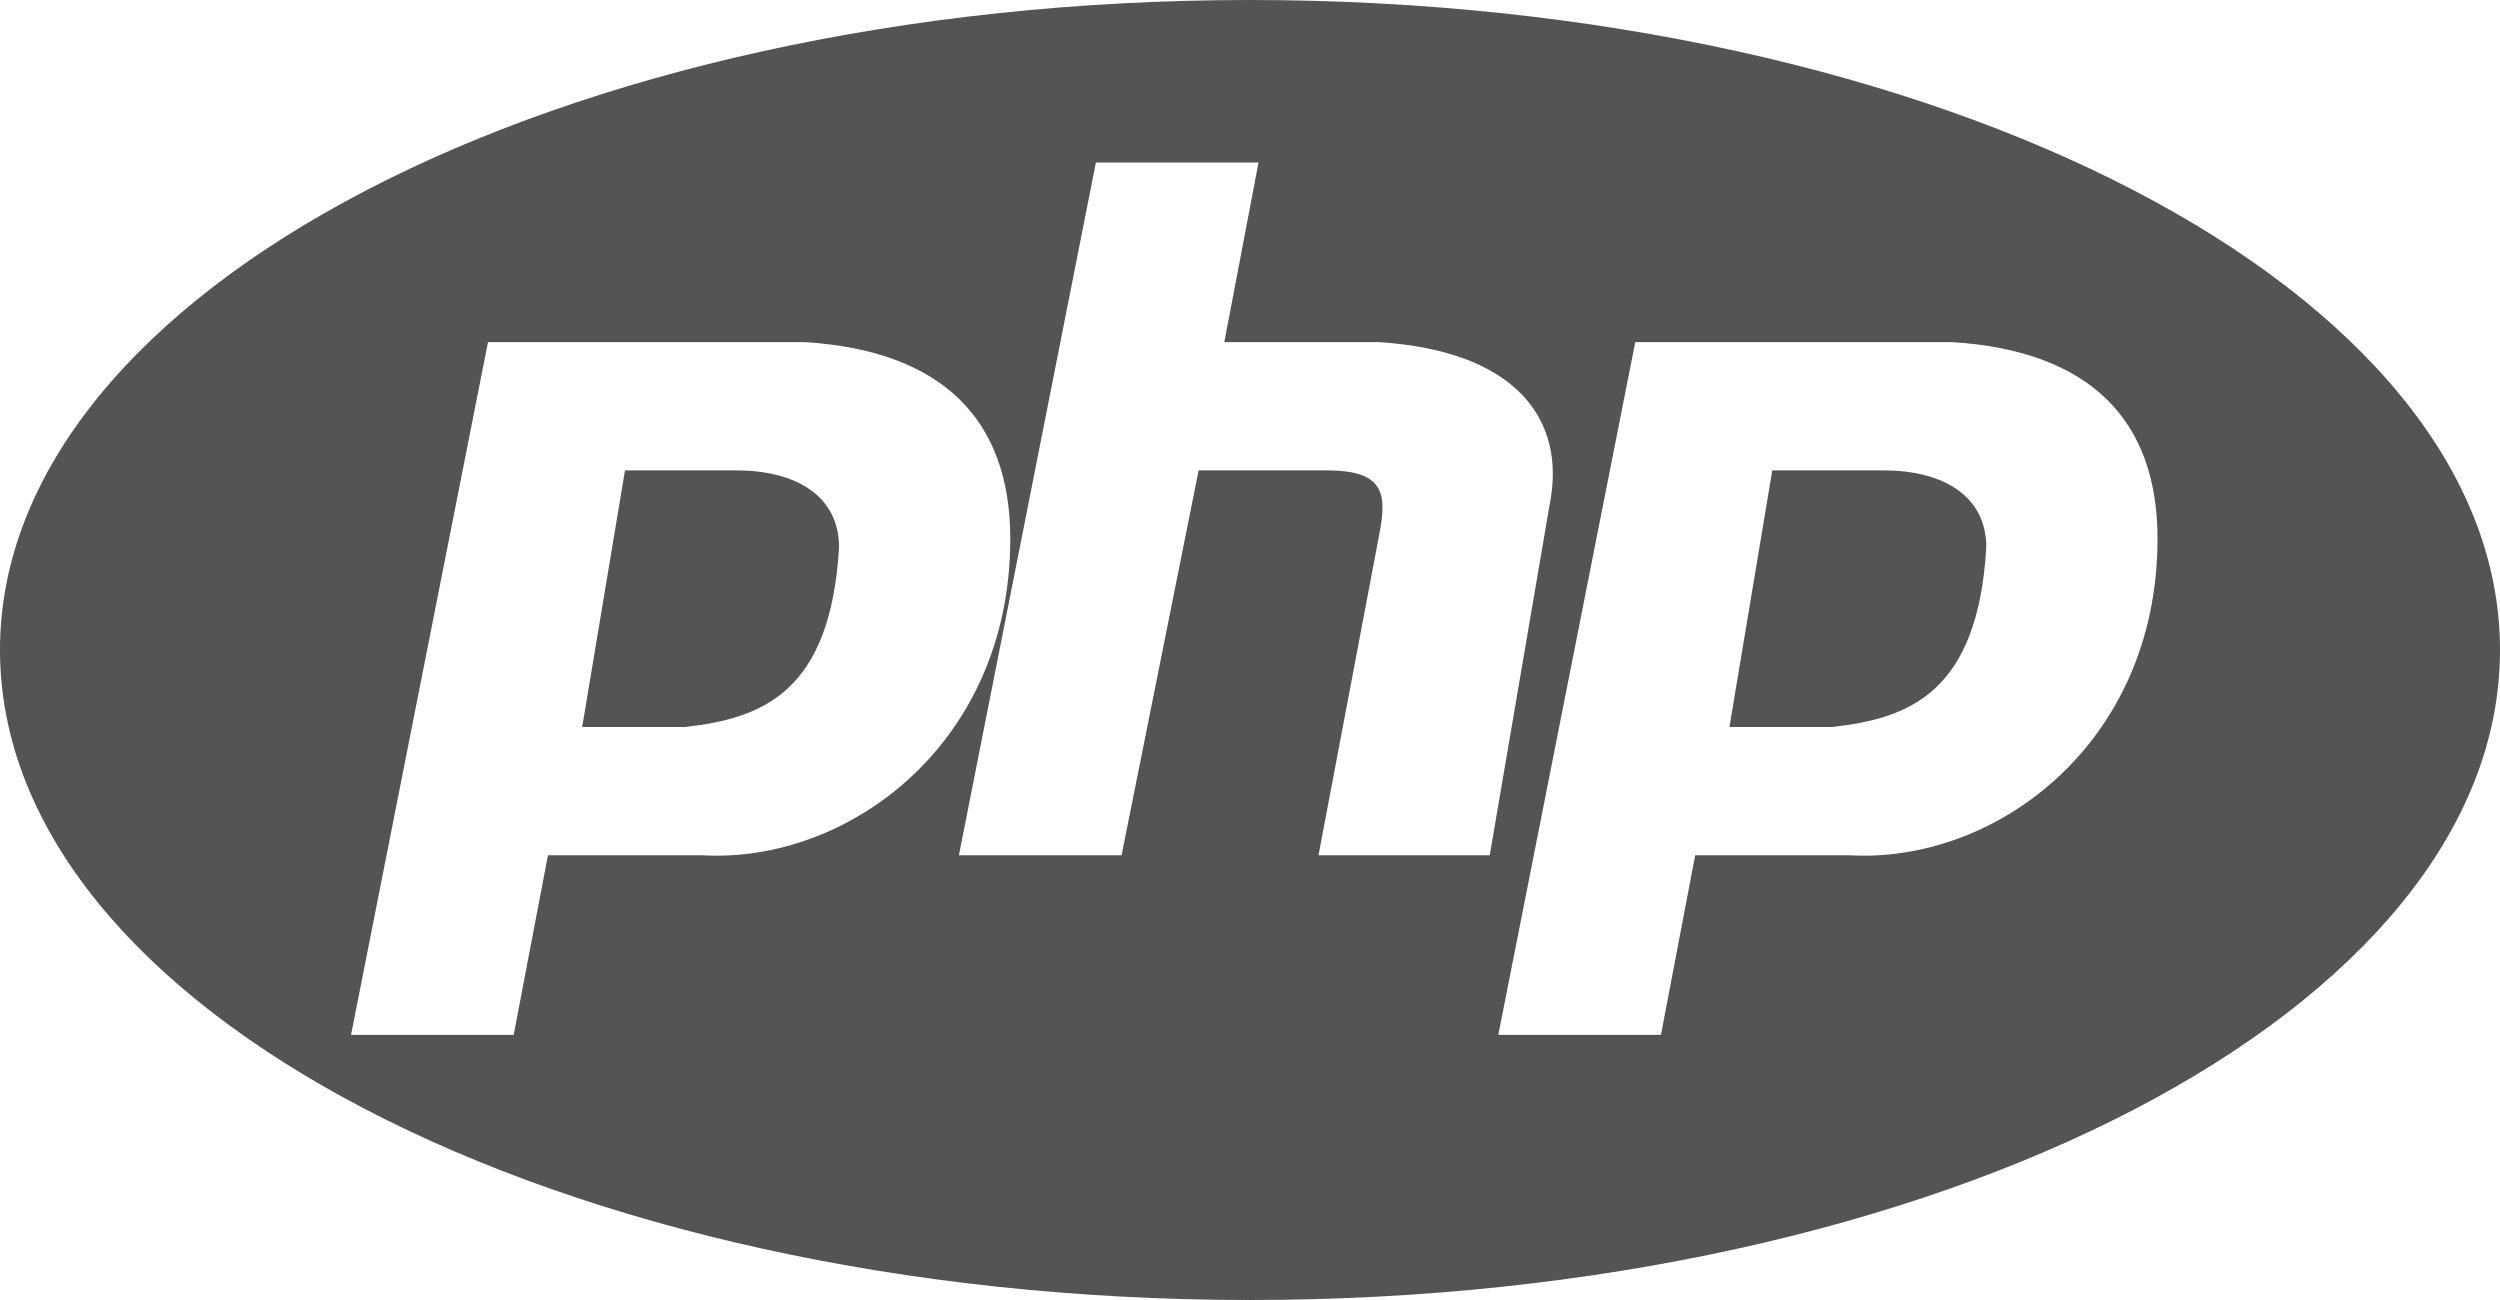 <svg width="100" height="52" viewBox="0 0 100 52" fill="none" xmlns="http://www.w3.org/2000/svg">
<g clip-path="url(#clip0_1186_4696)">
<path d="M29.452 18.816H25L23.288 29.079H27.397C30.48 28.737 33.219 27.71 33.562 21.895C33.562 19.842 31.849 18.816 29.452 18.816Z" fill="#545454"/>
<path d="M75.342 18.816H70.891L69.178 29.079H73.288C76.37 28.737 79.109 27.71 79.452 21.895C79.452 19.842 77.74 18.816 75.342 18.816Z" fill="#545454"/>
<path d="M50 0C22.386 0 0 11.64 0 26C0 40.359 22.386 52 50 52C77.614 52 100 40.359 100 26C100 11.64 77.614 0 50 0ZM28.082 34.21H21.918L20.548 41.395H14.041L19.52 13.684H32.192C37.671 14.026 40.411 16.763 40.411 21.553C40.411 29.763 33.904 34.552 28.082 34.21ZM52.74 34.21L55.137 21.552C55.479 19.842 55.479 18.816 53.082 18.816H47.945L44.863 34.21H38.356L43.836 6.5H50.342L48.972 13.684H55.137C60.616 14.026 62.671 16.763 61.986 20.184L59.589 34.21H52.74ZM73.973 34.21H67.808L66.438 41.395H59.931L65.411 13.684H78.082C83.561 14.026 86.301 16.763 86.301 21.552C86.301 29.763 79.794 34.552 73.973 34.21Z" fill="#545454"/>
</g>
<defs>
<clipPath id="clip0_1186_4696">
<rect width="100" height="52" fill="white"/>
</clipPath>
</defs>
</svg>
